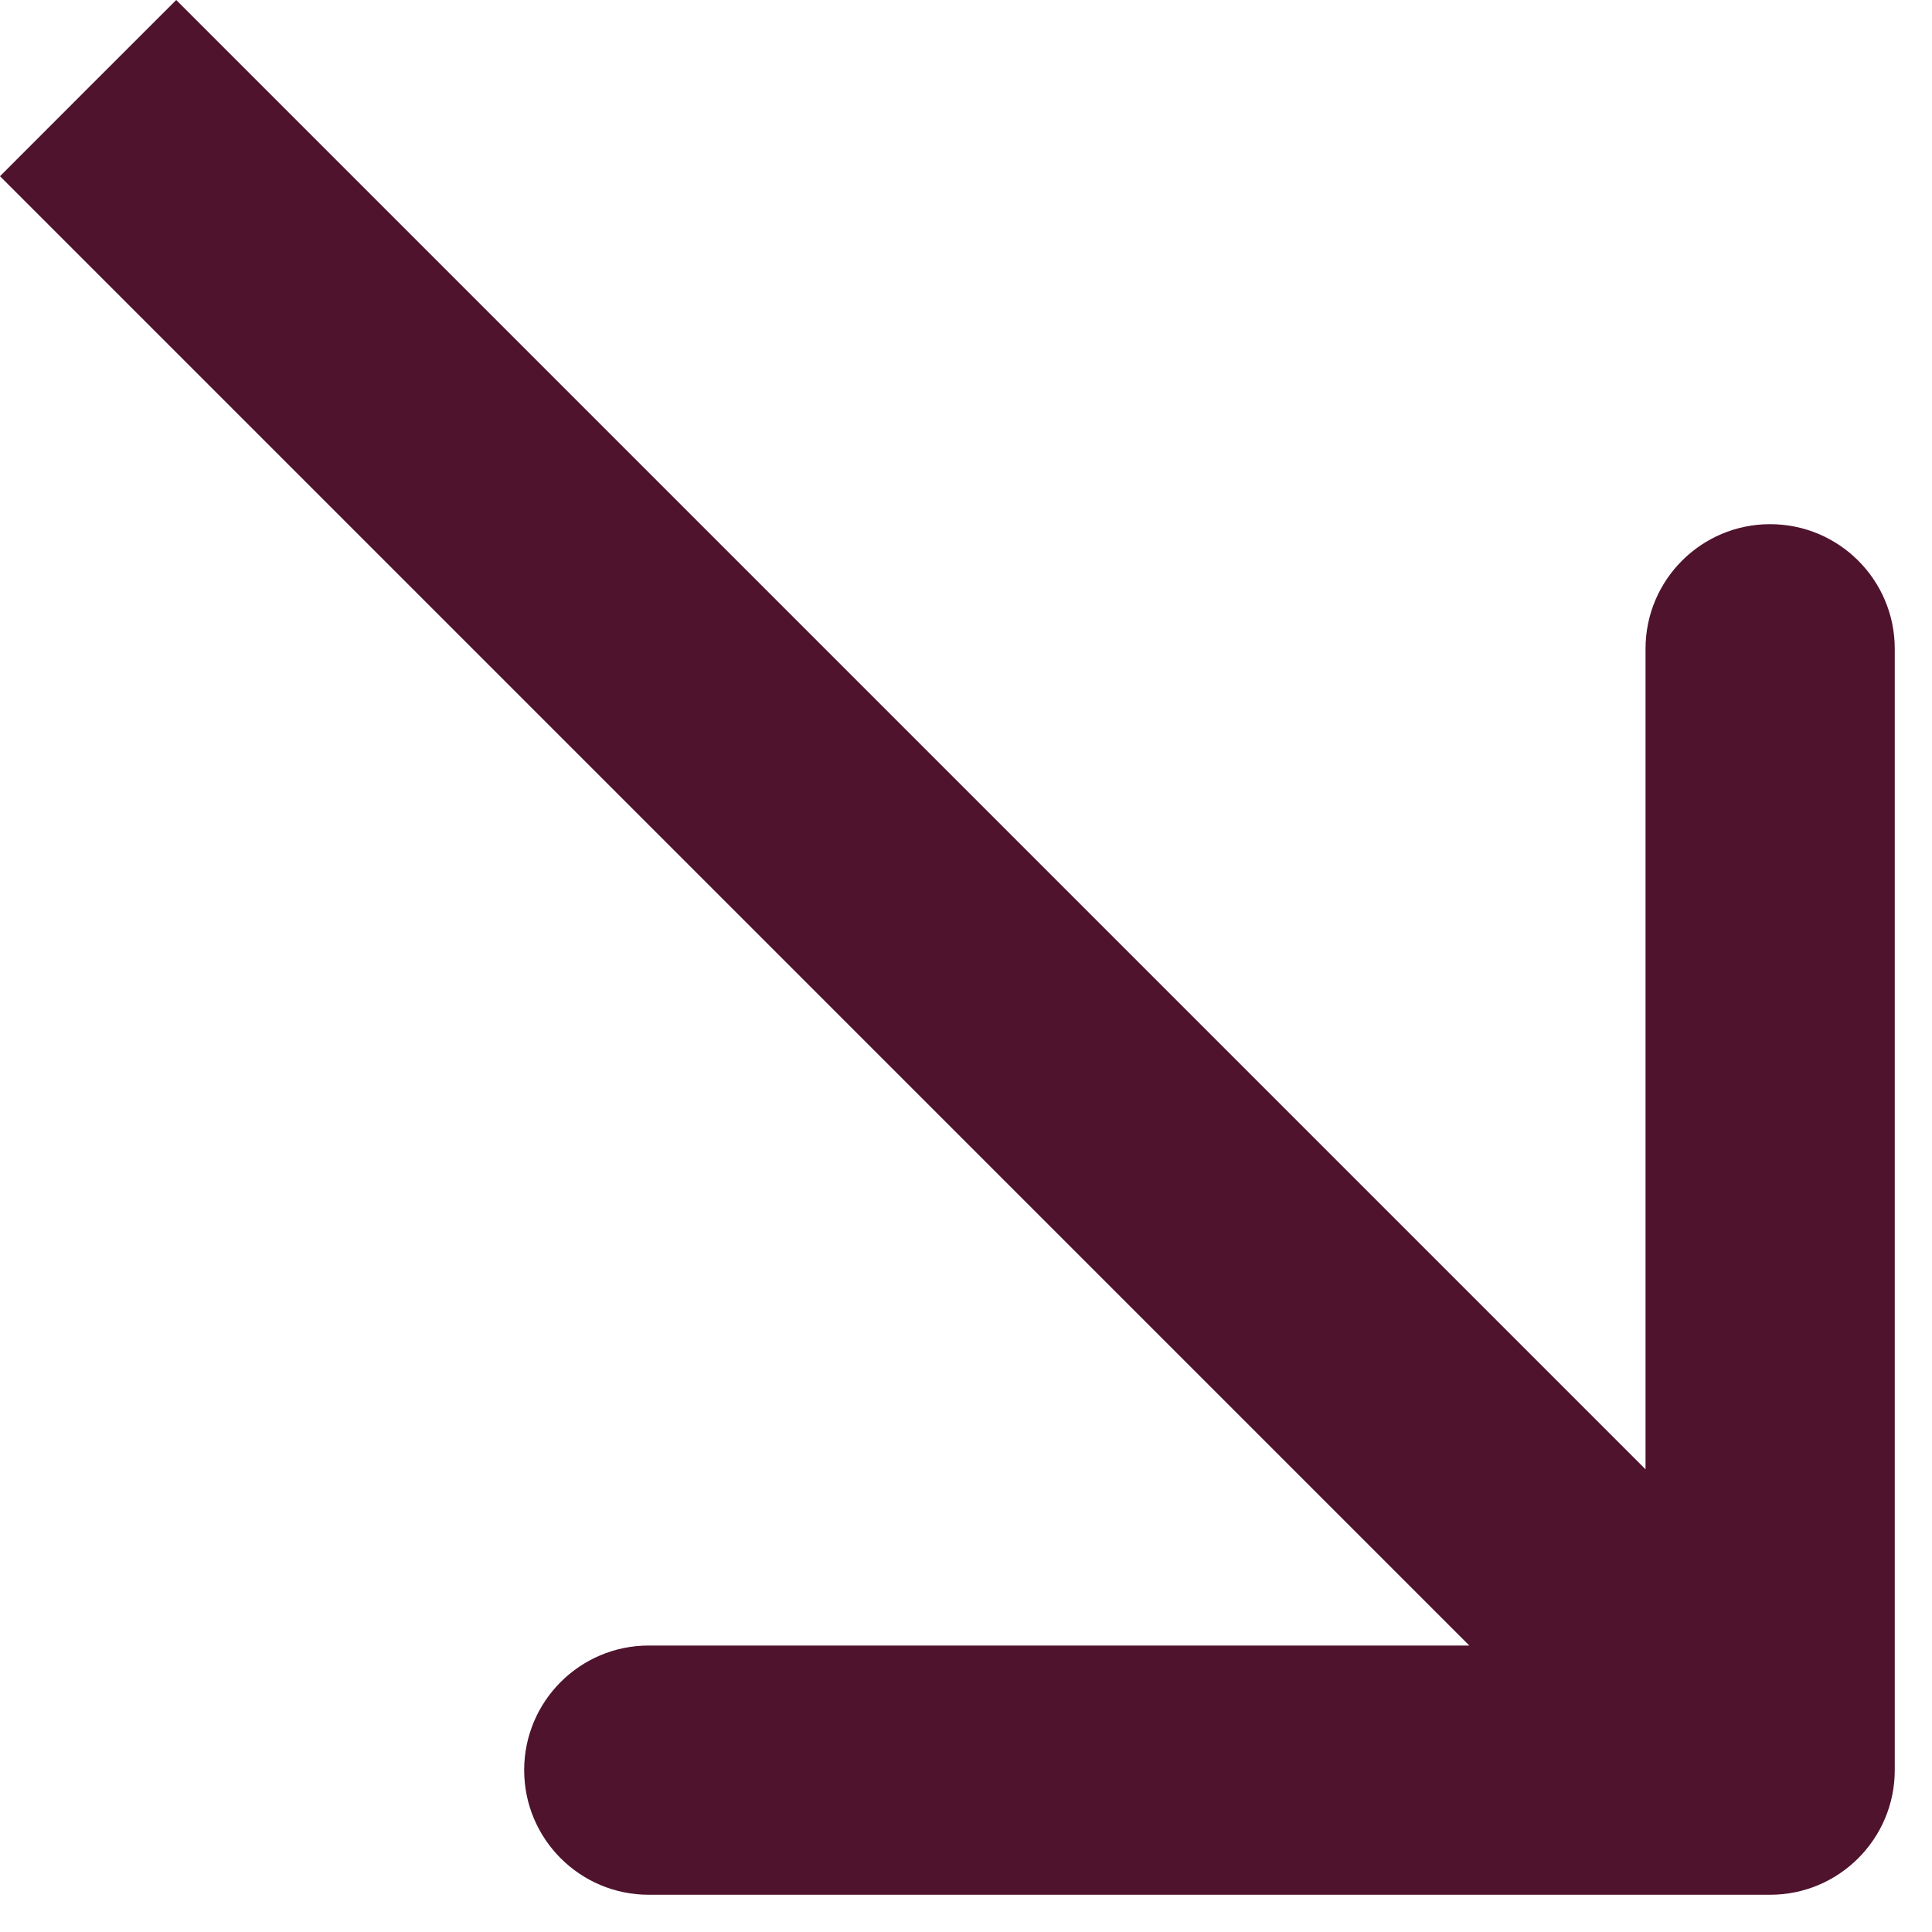 <?xml version="1.0" encoding="UTF-8"?> <svg xmlns="http://www.w3.org/2000/svg" width="29" height="29" viewBox="0 0 29 29" fill="none"><path d="M26.57 28.441C27.603 28.441 28.441 27.603 28.441 26.57L28.441 9.738C28.441 8.705 27.603 7.868 26.57 7.868C25.538 7.868 24.7 8.705 24.7 9.738L24.7 24.7L9.738 24.7C8.705 24.7 7.868 25.538 7.868 26.57C7.868 27.603 8.705 28.441 9.738 28.441L26.57 28.441ZM1.322 1.322L-0 2.645L25.248 27.893L26.57 26.57L27.893 25.248L2.645 -0L1.322 1.322Z" fill="#4F132D"></path></svg> 